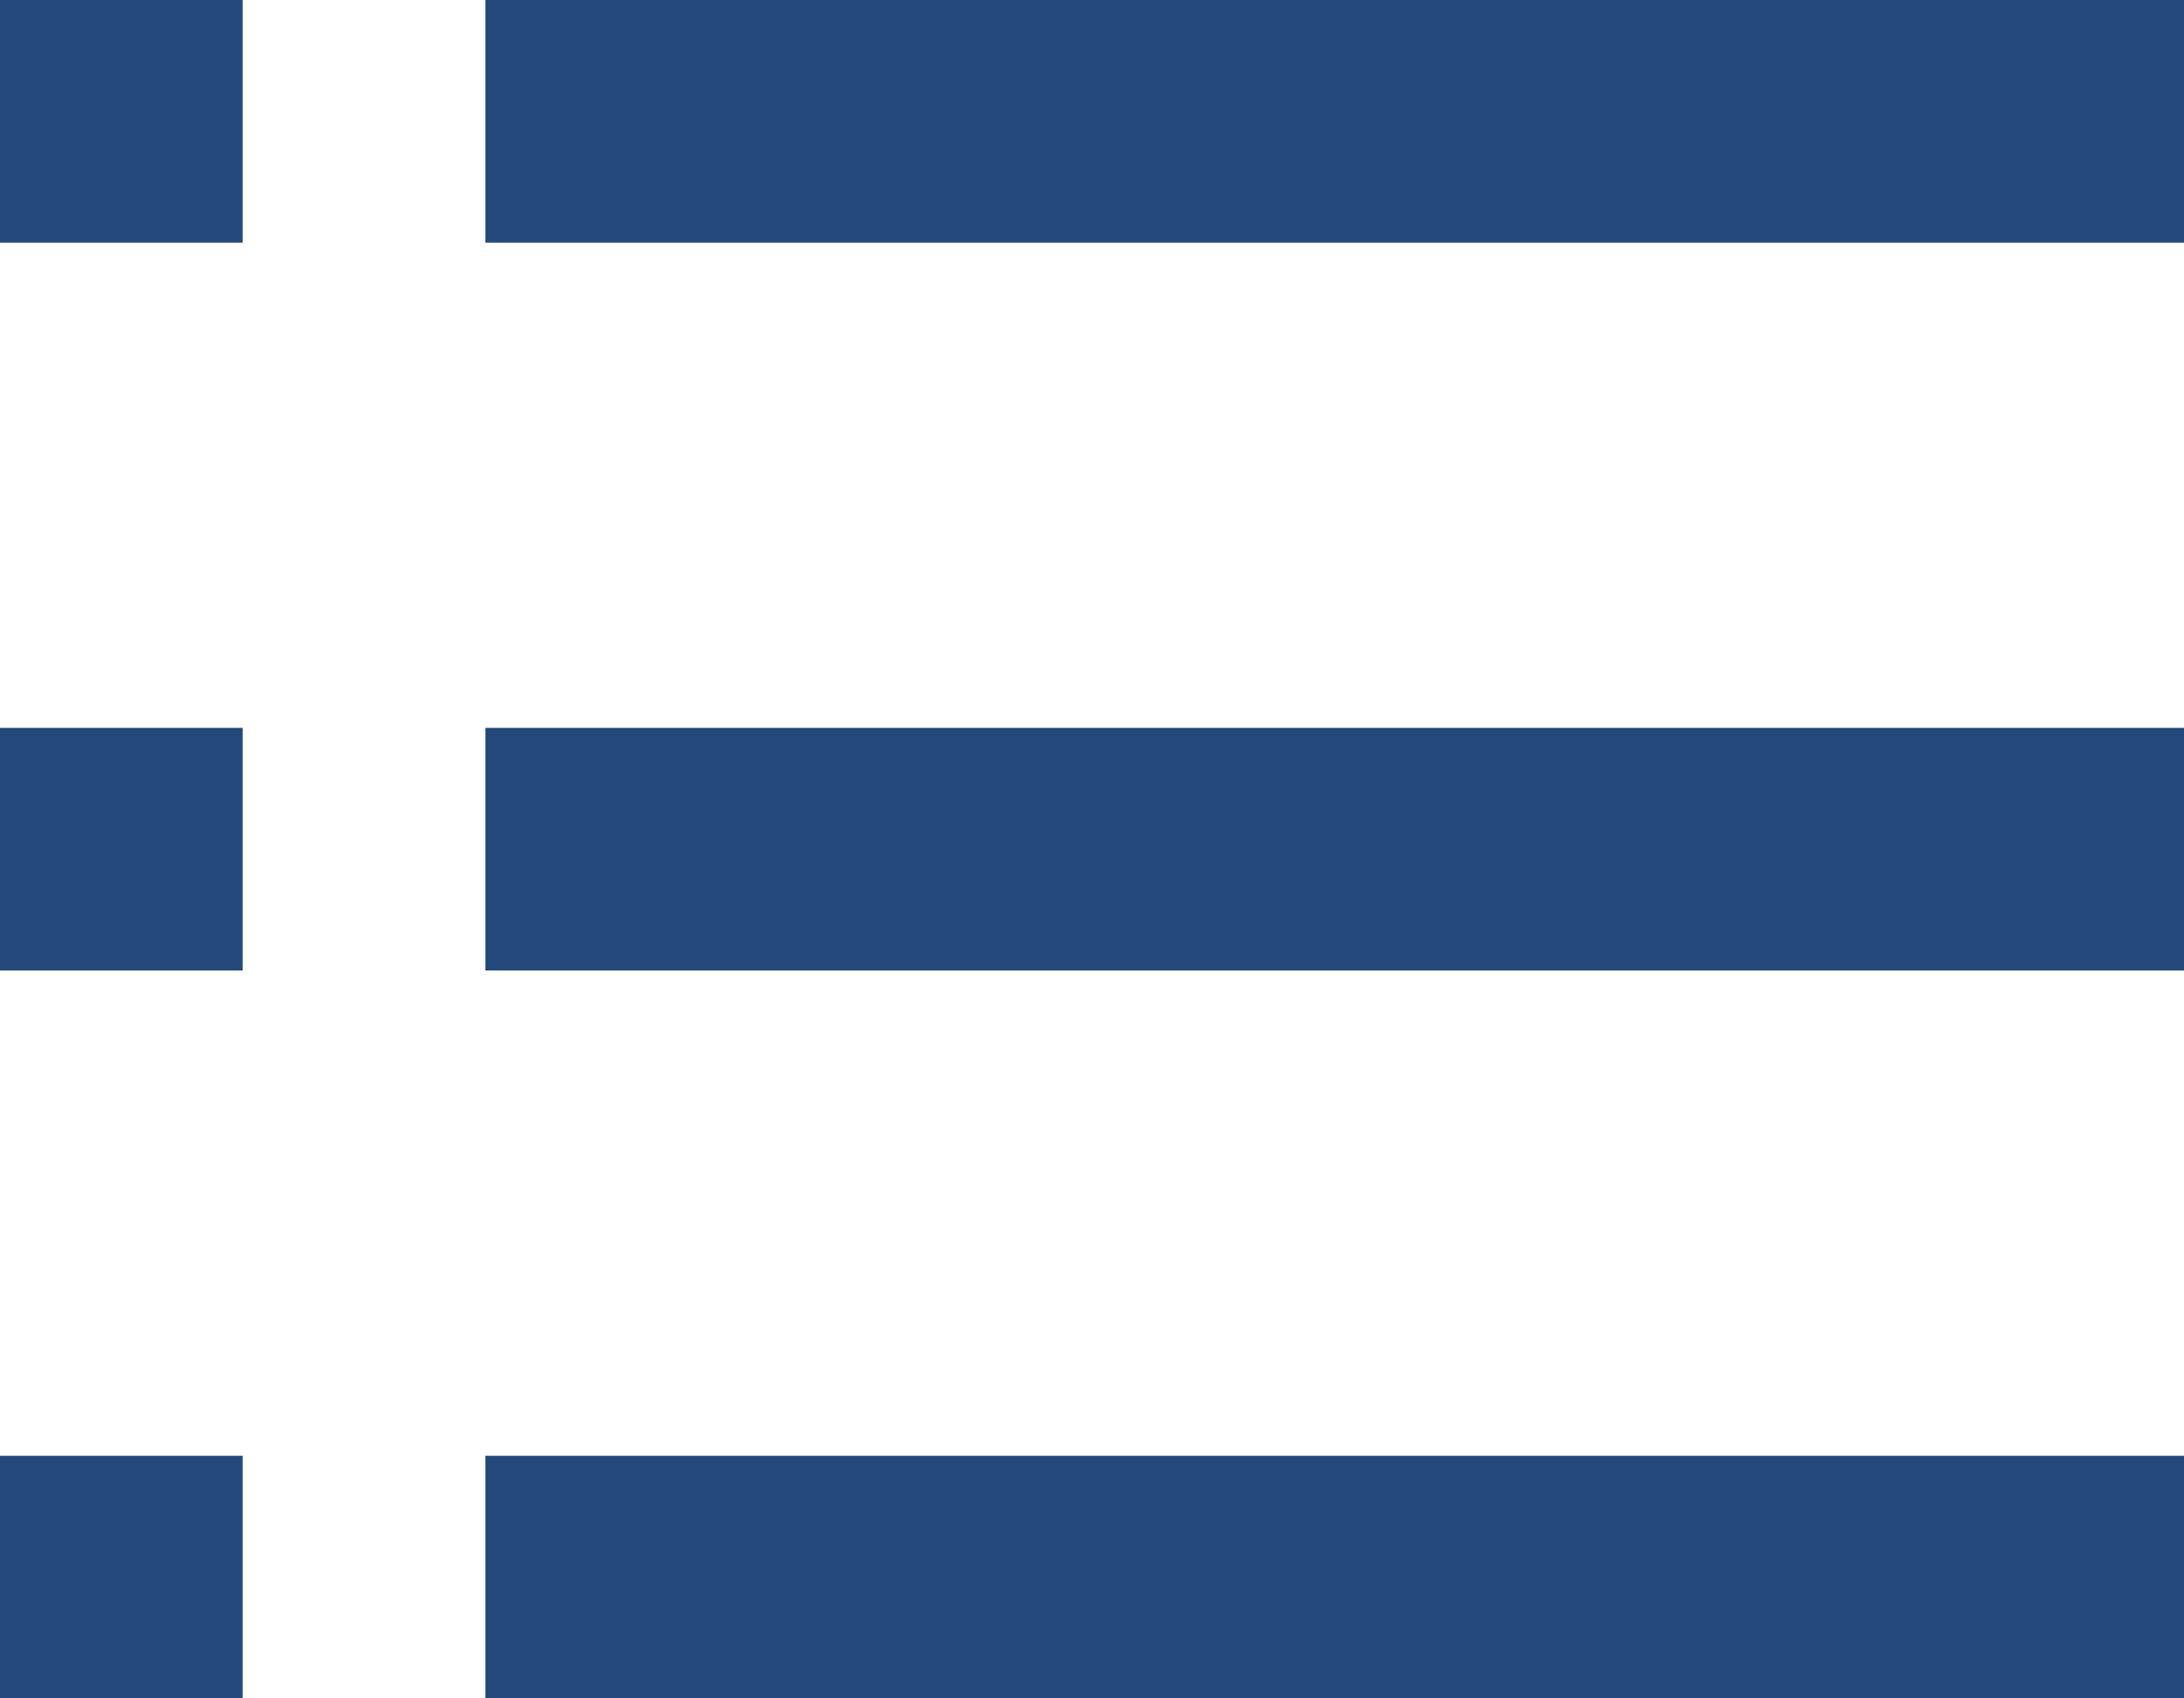 <?xml version="1.0" encoding="UTF-8" standalone="no"?>
<svg width="18px" height="14px" viewBox="0 0 18 14" version="1.1" xmlns="http://www.w3.org/2000/svg" xmlns:xlink="http://www.w3.org/1999/xlink">
    <title>Group</title>
    <defs></defs>
    <g id="Symbols" stroke="none" stroke-width="1" fill="none" fill-rule="evenodd">
        <g id="Icon---List" transform="translate(-1, -3)" fill="#244879">
            <g id="Group" transform="translate(1, 3)">
                <polygon id="Square" points="0 6 2 6 2 8 0 8"></polygon>
                <polygon id="Square-Copy-3" points="4 6 18 6 18 8 4 8"></polygon>
                <polygon id="Square-Copy-2" points="0 1.77635684e-15 2 1.77635684e-15 2 2 0 2"></polygon>
                <polygon id="Square-Copy-4" points="4 1.77635684e-15 18 1.77635684e-15 18 2 4 2"></polygon>
                <polygon id="Square-Copy" points="0 12 2 12 2 14 0 14"></polygon>
                <polygon id="Square-Copy-5" points="4 12 18 12 18 14 4 14"></polygon>
            </g>
        </g>
    </g>
</svg>